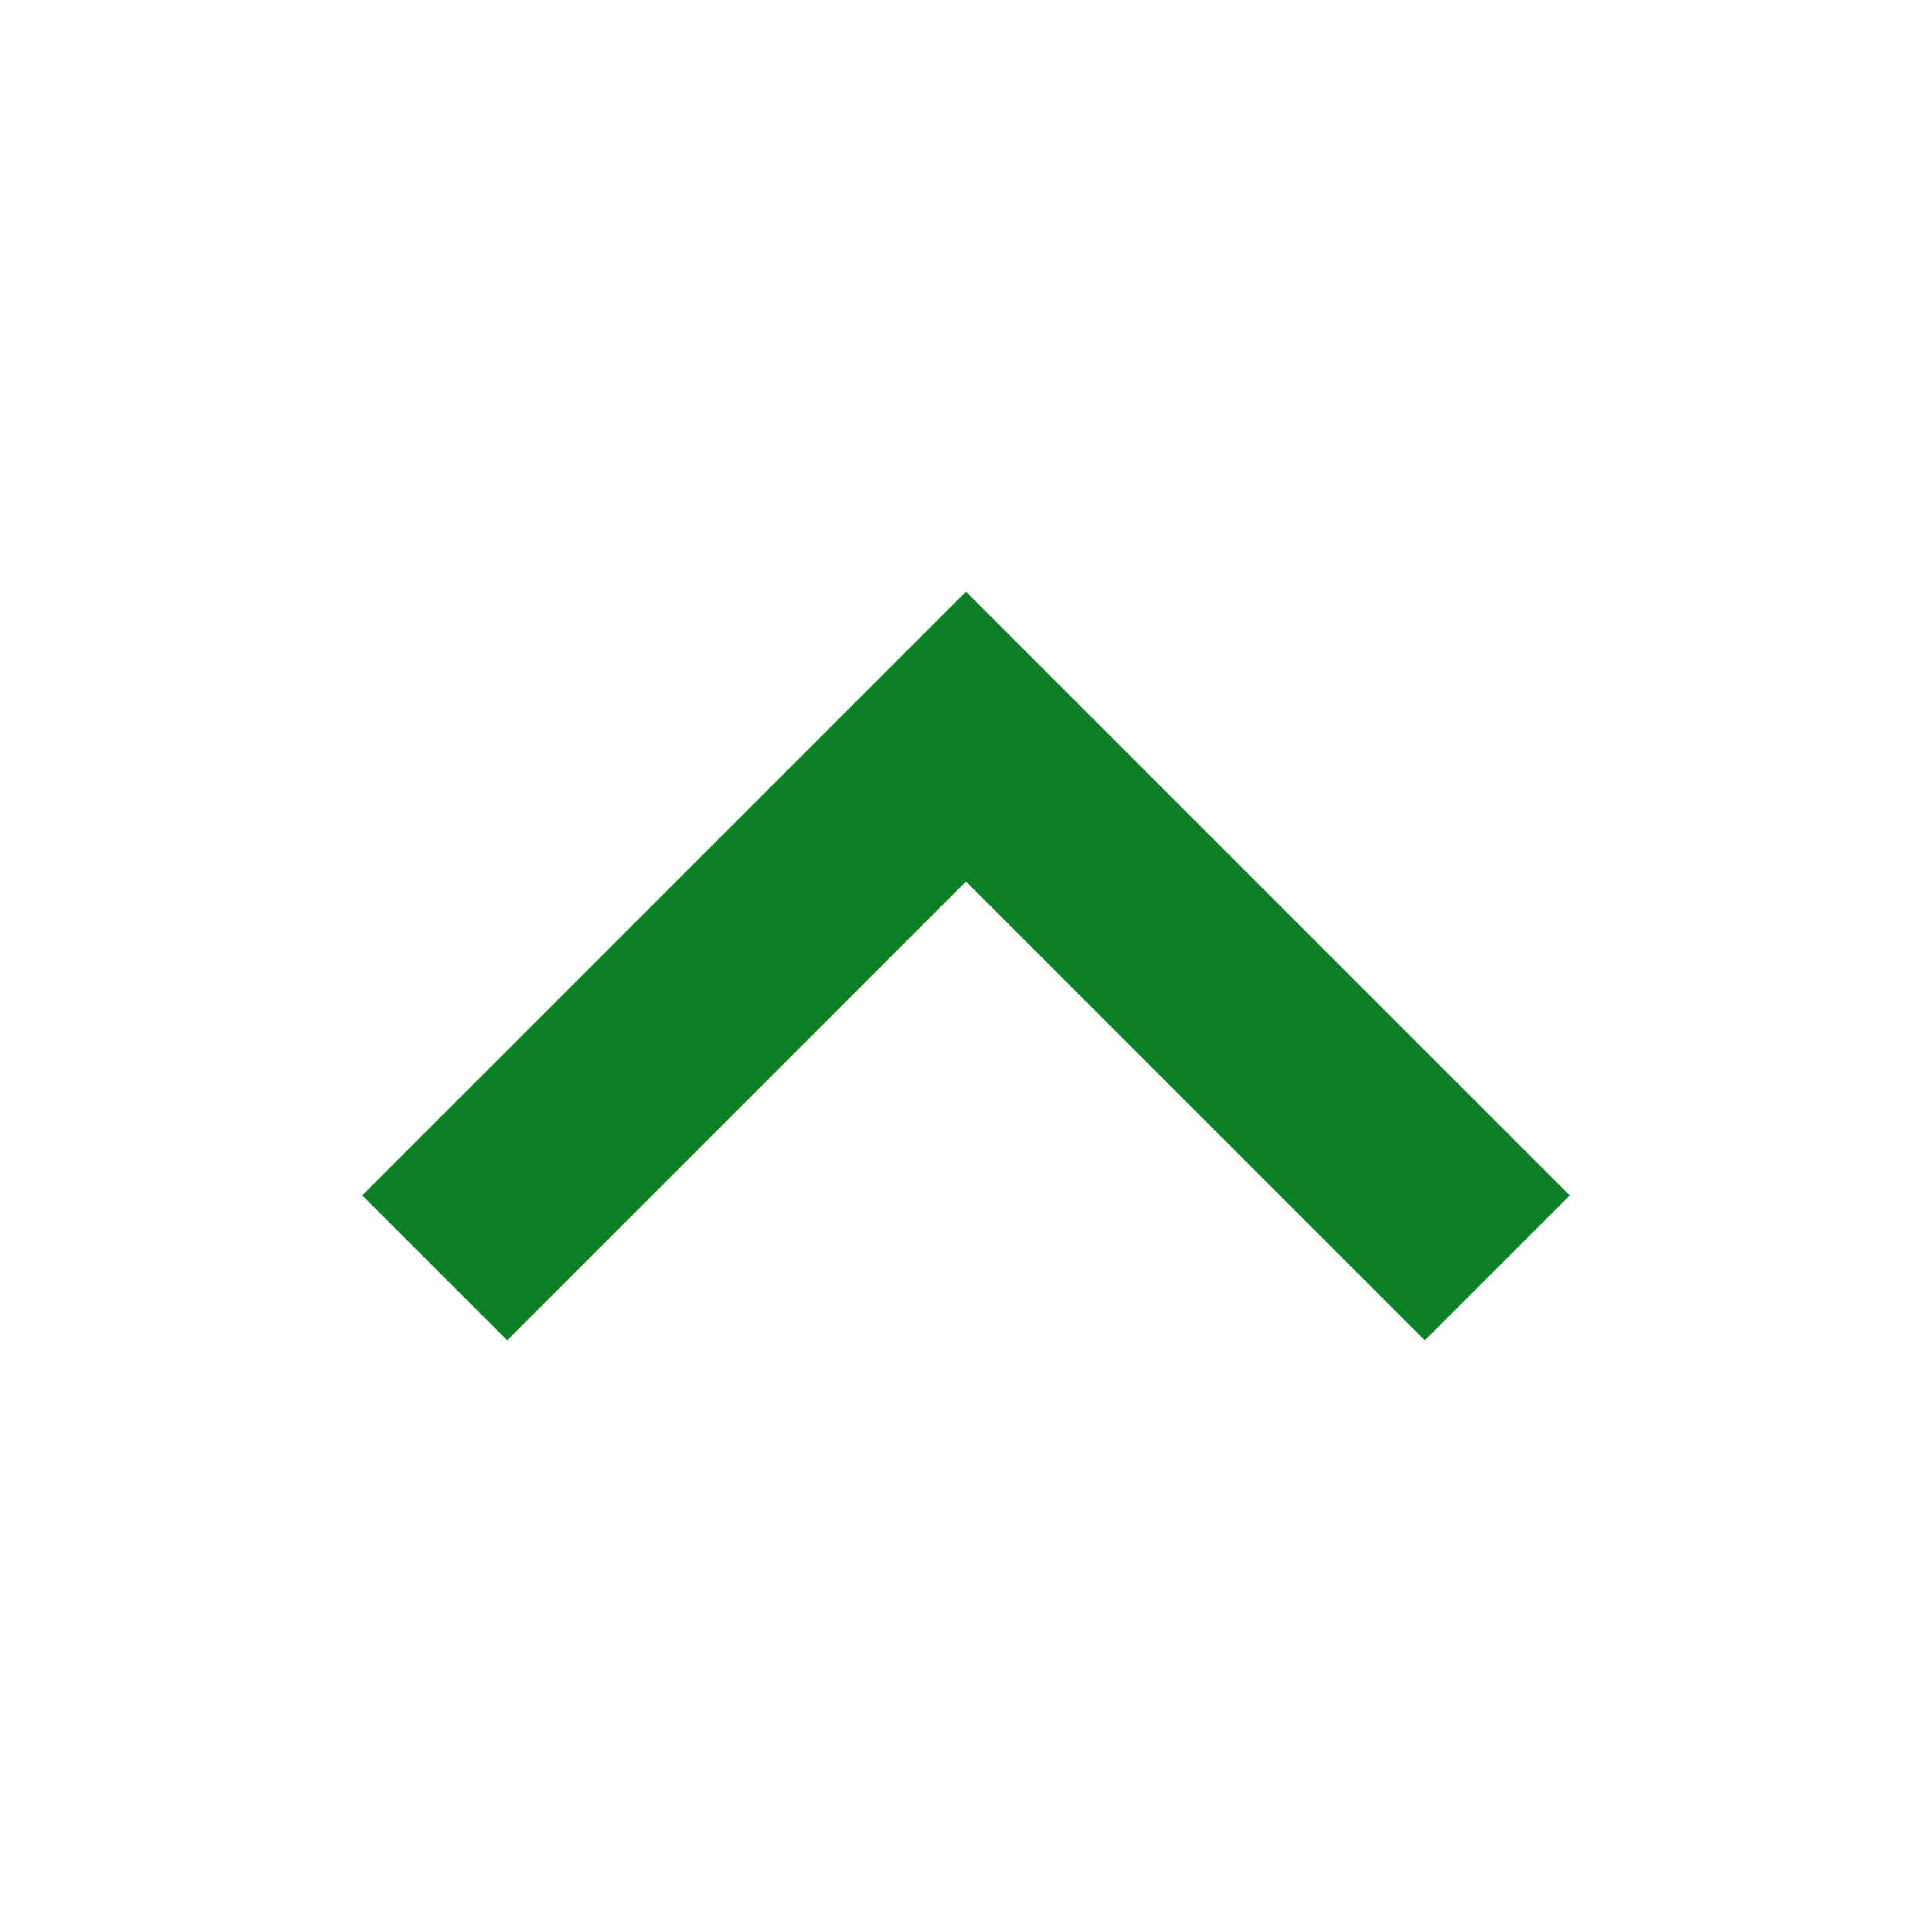 <?xml version="1.0" encoding="UTF-8"?>
<svg id="Layer_1" data-name="Layer 1" xmlns="http://www.w3.org/2000/svg" version="1.1" viewBox="0 0 16 16">
  <defs>
    <style>
      .cls-1 {
        fill: #0a7f26;
        stroke-width: 0px;
      }
    </style>
  </defs>
  <path class="cls-1" d="M3,9.9l5-5,5,5-1.2,1.2-3.8-3.8-3.8,3.8-1.2-1.2Z"/>
</svg>